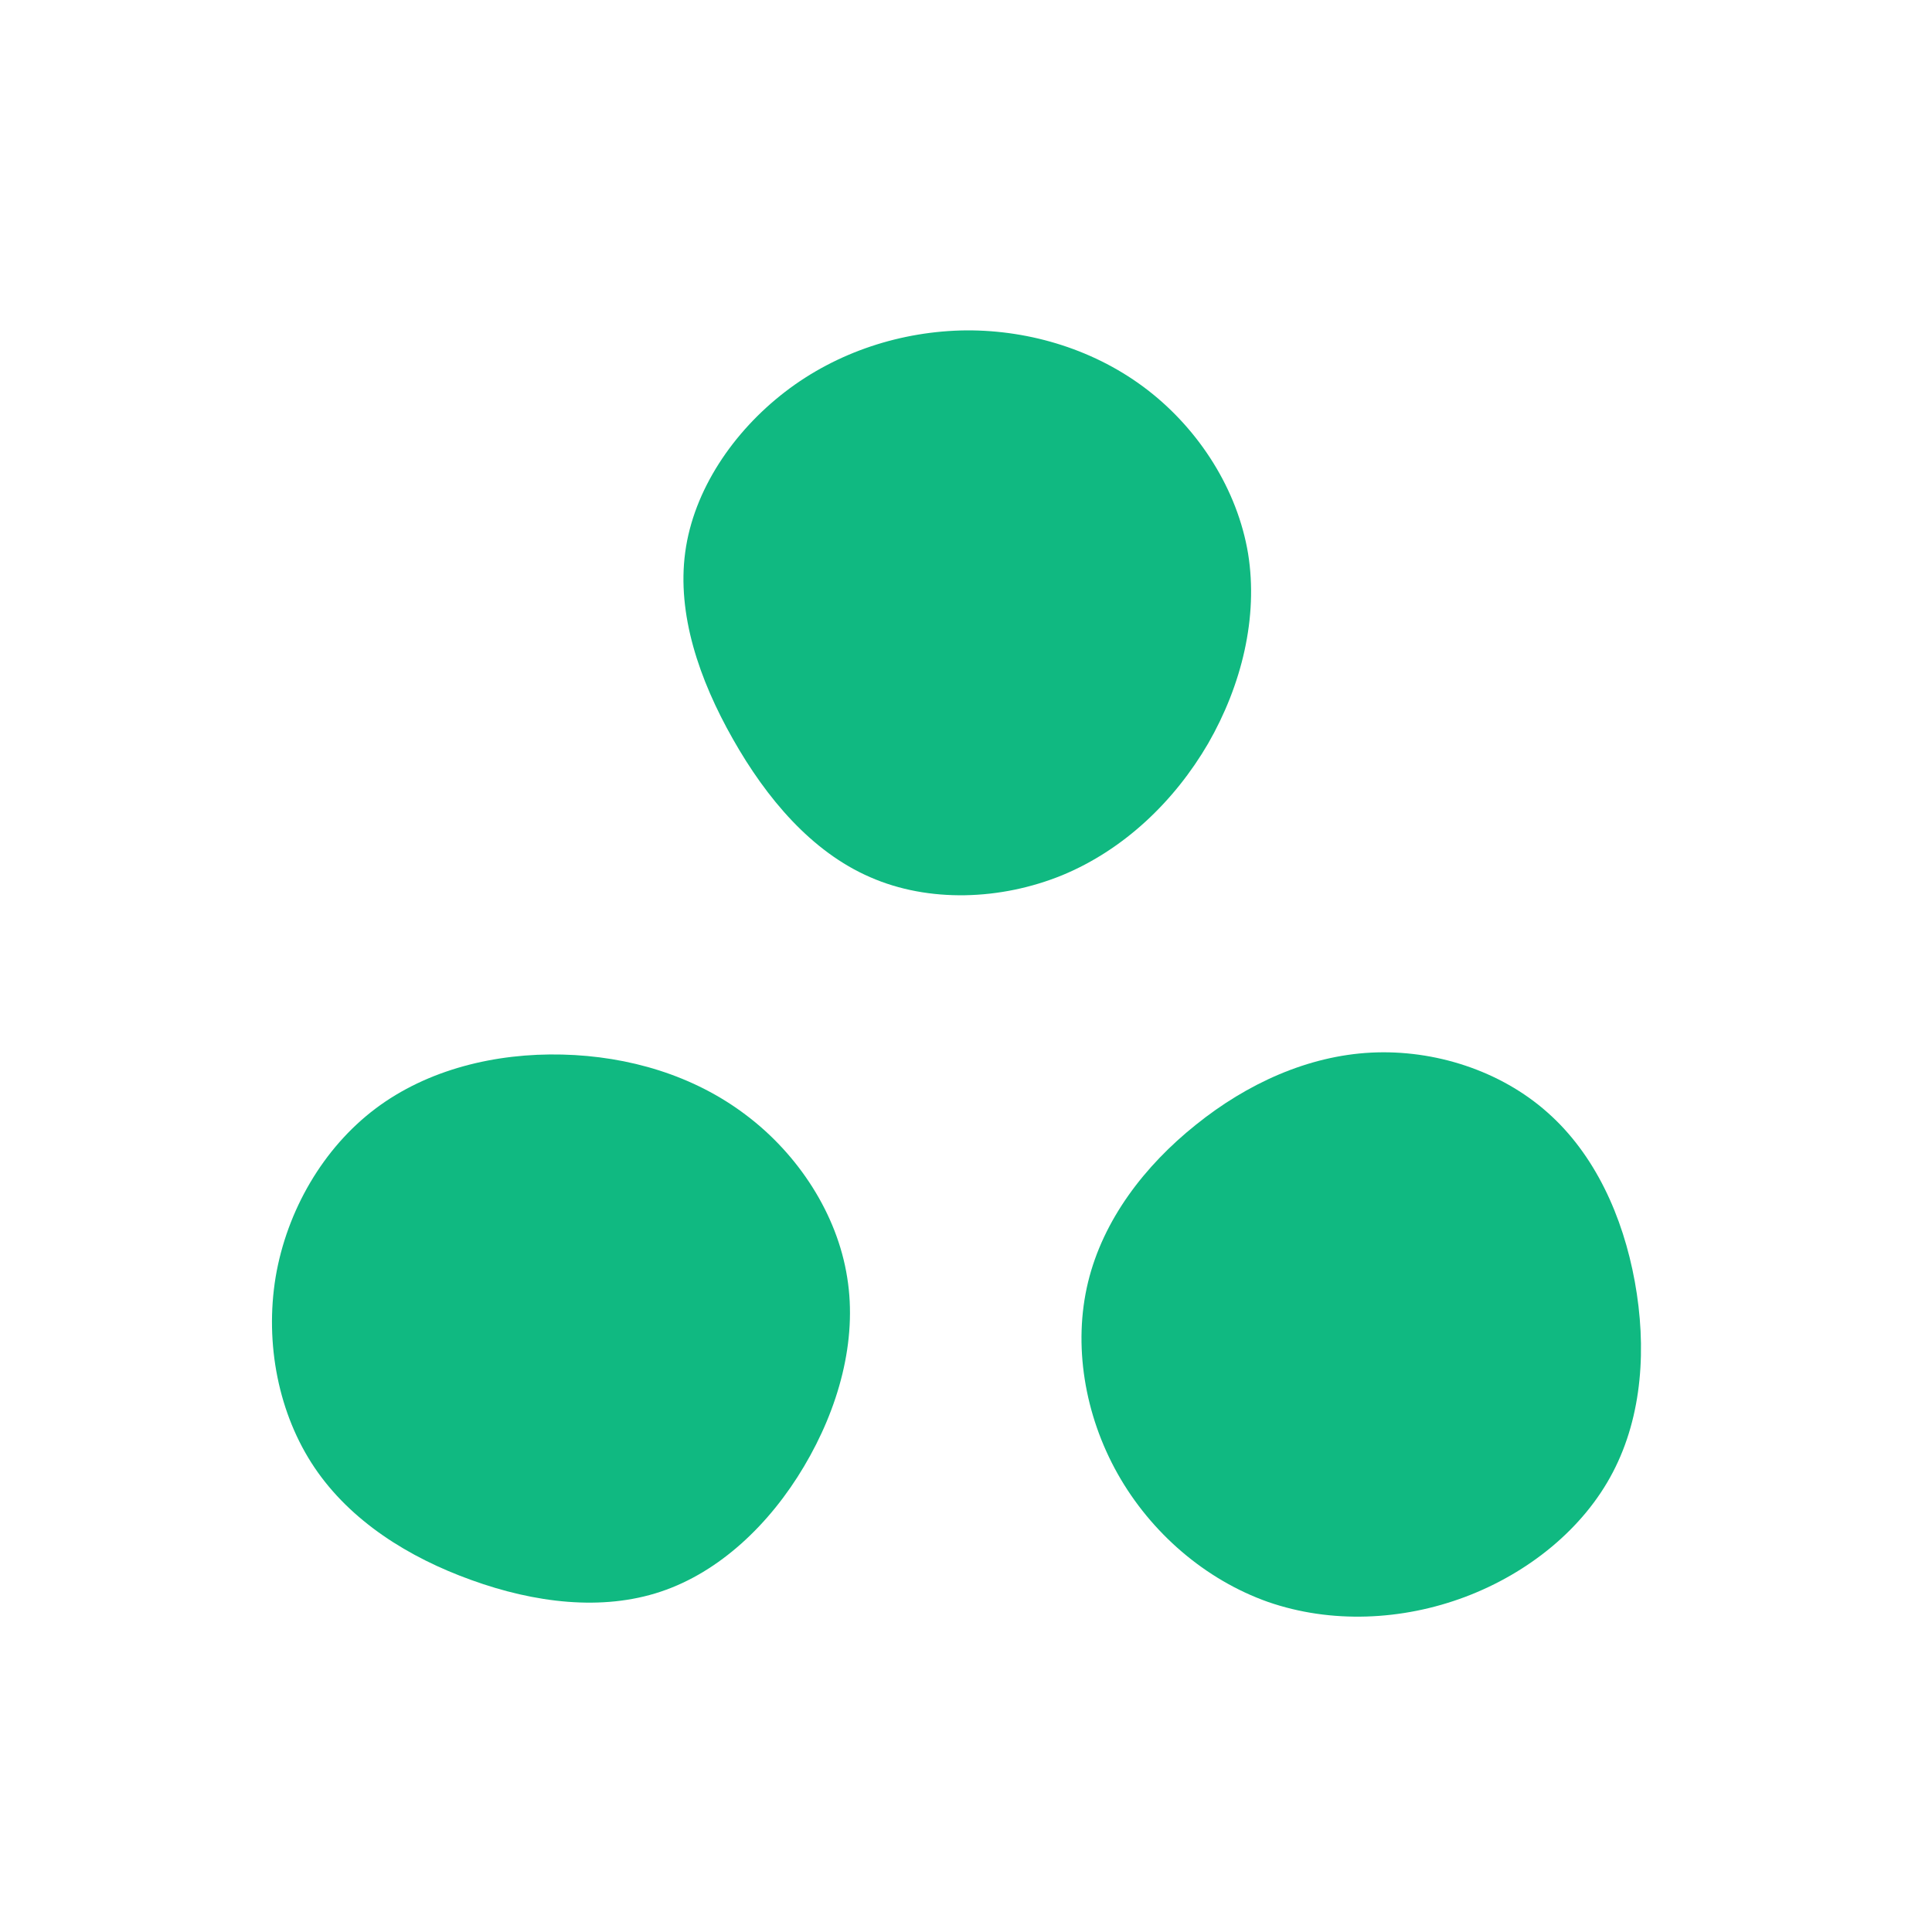 <svg xmlns="http://www.w3.org/2000/svg" version="1.1" xmlns:xlink="http://www.w3.org/1999/xlink" xmlns:svgjs="http://svgjs.dev/svgjs" width="24" height="24"><svg width="24" height="24" viewBox="0 0 24 24" fill="none" xmlns="http://www.w3.org/2000/svg">
<path d="M4.664 13.772C4.016 14.26 3.564 15.036 3.424 15.864C3.288 16.692 3.46 17.568 3.908 18.232C4.356 18.896 5.076 19.348 5.856 19.628C6.64 19.912 7.48 20.016 8.208 19.772C8.94 19.528 9.564 18.932 9.988 18.216C10.416 17.496 10.652 16.656 10.524 15.868C10.4 15.08 9.916 14.34 9.268 13.852C8.62 13.36 7.812 13.12 6.984 13.1C6.156 13.08 5.312 13.284 4.664 13.772Z" fill="#10B981"></path>
<g clip-path="url(#clip0_1_2)">
<path d="M19.224 13.82C19.812 14.34 20.16 15.108 20.308 15.92C20.456 16.732 20.404 17.584 20.036 18.288C19.672 18.988 18.988 19.54 18.204 19.836C17.42 20.132 16.536 20.172 15.752 19.9C14.972 19.624 14.296 19.04 13.884 18.308C13.472 17.576 13.328 16.704 13.516 15.928C13.704 15.152 14.22 14.48 14.856 13.972C15.492 13.46 16.248 13.116 17.032 13.076C17.82 13.036 18.64 13.3 19.224 13.82Z" fill="#10B981"></path>
</g>
<g clip-path="url(#clip1_1_2)">
<path d="M14.26 4.848C14.9 5.344 15.372 6.084 15.504 6.876C15.632 7.668 15.424 8.512 15.008 9.236C14.588 9.956 13.96 10.556 13.196 10.872C12.432 11.184 11.536 11.216 10.808 10.896C10.08 10.58 9.52 9.916 9.104 9.18C8.684 8.44 8.408 7.628 8.512 6.86C8.616 6.088 9.108 5.364 9.752 4.868C10.396 4.372 11.2 4.112 12.004 4.104C12.808 4.1 13.62 4.352 14.26 4.848Z" fill="#10B981"></path>
</g>
<defs>
<clipPath id="SvgjsClipPath1012">
<rect width="8" height="8" fill="white" transform="translate(13 12.5)"></rect>
</clipPath>
<clipPath id="SvgjsClipPath1011">
<rect width="8" height="8" fill="white" transform="translate(8 3.5)"></rect>
</clipPath>
</defs>
</svg><style>@media (prefers-color-scheme: light) { :root { filter: none; } }
@media (prefers-color-scheme: dark) { :root { filter: none; } }
</style></svg>